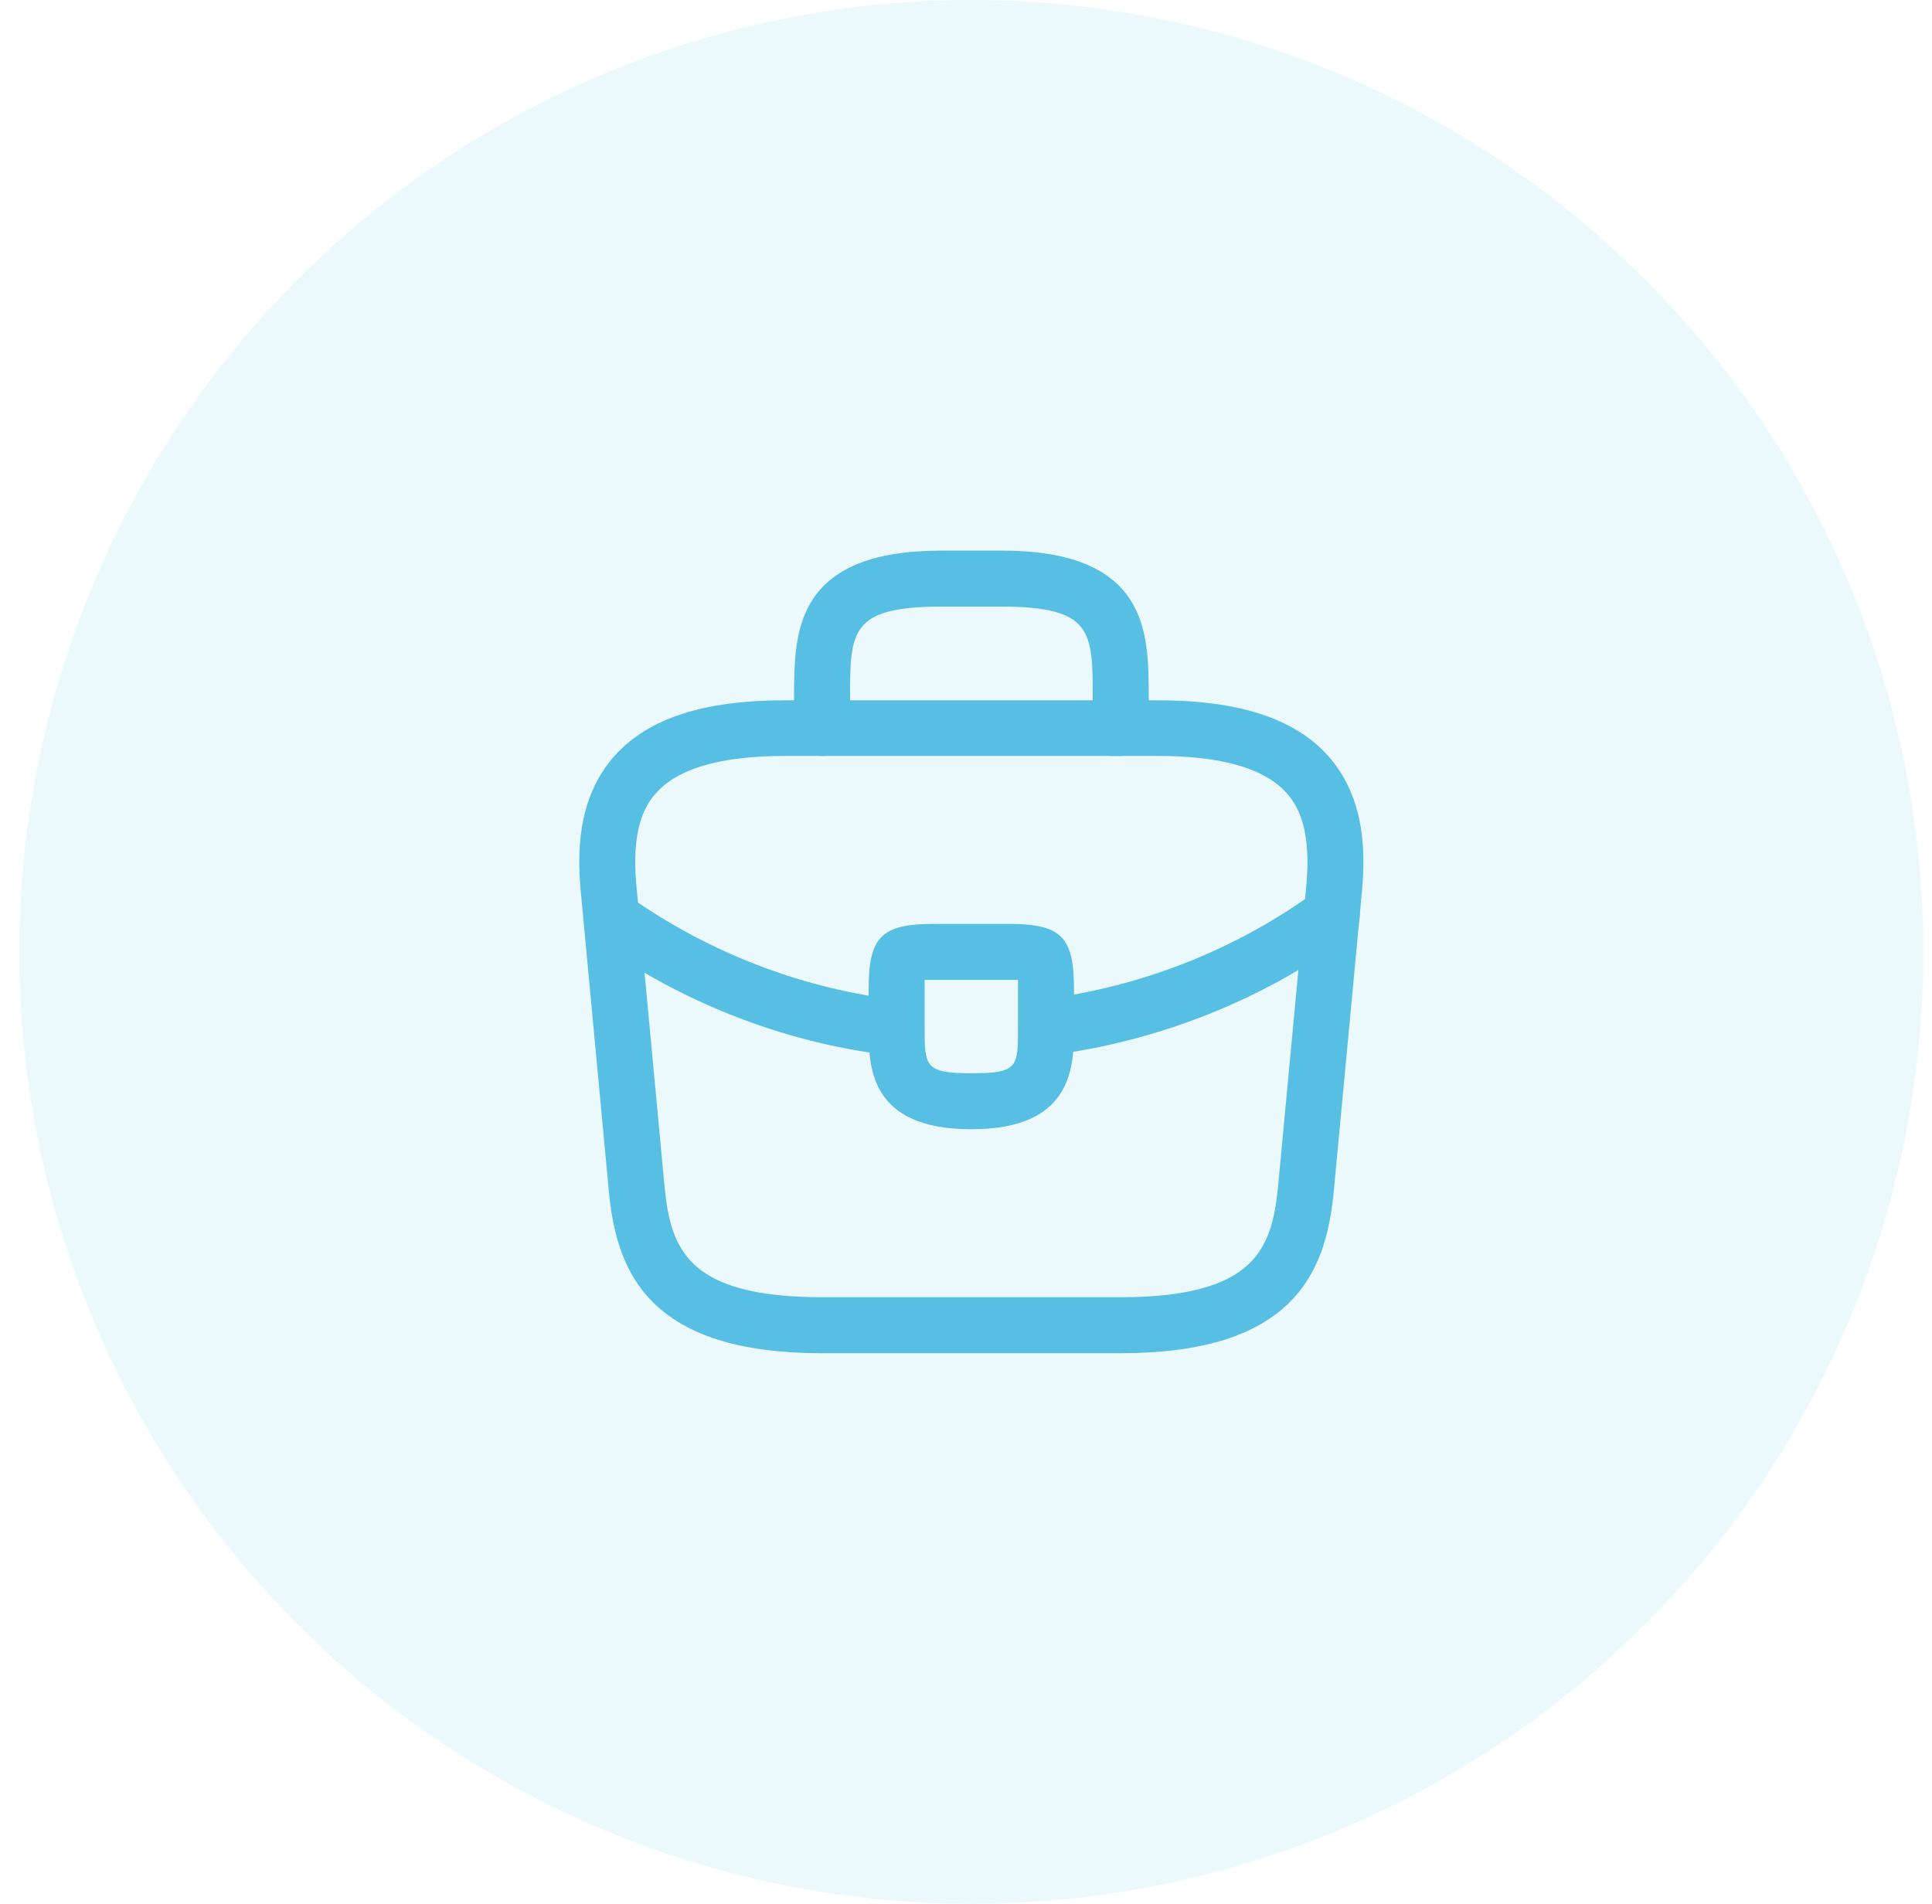 <svg width="69" height="68" viewBox="0 0 69 68" fill="none" xmlns="http://www.w3.org/2000/svg">
<circle opacity="0.12" cx="34.691" cy="34" r="34" fill="#58BFE4"/>
<path d="M21.724 31.91L21.724 31.91L21.723 31.899C21.579 30.524 21.595 28.847 22.68 27.636C23.608 26.605 25.253 25.985 28.024 25.985H41.357C44.138 25.985 45.785 26.617 46.7 27.635C47.786 28.846 47.802 30.523 47.657 31.913L47.657 31.913L47.657 31.923L46.657 42.571C46.518 43.893 46.193 45.028 45.345 45.855C44.504 46.676 42.969 47.362 40.024 47.362H29.357C26.412 47.362 24.877 46.676 24.035 45.856C23.188 45.031 22.863 43.899 22.724 42.584L21.724 31.91ZM22.776 42.571L22.776 42.571L22.778 42.584C22.893 43.656 23.115 44.954 24.178 45.917C25.224 46.864 26.877 47.305 29.357 47.305H40.024C42.498 47.305 44.15 46.863 45.197 45.915C46.262 44.951 46.487 43.651 46.603 42.57L46.603 42.57L46.604 42.557L47.604 31.909C47.784 30.166 47.602 28.704 46.666 27.67C45.582 26.46 43.654 26.029 41.357 26.029H28.024C25.727 26.029 23.799 26.46 22.715 27.67C21.78 28.703 21.596 30.165 21.777 31.896L22.776 42.571Z" fill="#58BFE4" stroke="#58BFE4" stroke-width="1.943"/>
<path d="M40.026 26.029C40.025 26.029 40.025 26.029 40.024 26.029C40.023 26.028 40.022 26.028 40.021 26.027C40.018 26.026 40.013 26.023 40.008 26.018C40.003 26.013 40 26.008 39.999 26.005C39.998 26.003 39.998 26.001 39.998 26V24.933L39.998 24.891C39.998 24.332 39.998 23.781 39.939 23.304C39.879 22.807 39.743 22.27 39.382 21.81C39.009 21.335 38.491 21.061 37.895 20.904C37.316 20.752 36.606 20.695 35.759 20.695H33.626C32.779 20.695 32.069 20.752 31.49 20.904C30.895 21.061 30.376 21.335 30.004 21.81C29.643 22.27 29.507 22.807 29.446 23.304C29.388 23.781 29.388 24.332 29.388 24.891C29.388 24.905 29.388 24.919 29.388 24.933V26C29.388 26.001 29.388 26.003 29.387 26.005C29.385 26.008 29.383 26.013 29.378 26.018C29.372 26.023 29.367 26.026 29.364 26.027C29.362 26.029 29.361 26.029 29.359 26.029C29.358 26.029 29.357 26.029 29.354 26.027C29.351 26.026 29.346 26.023 29.341 26.018C29.336 26.013 29.333 26.008 29.332 26.005C29.331 26.003 29.331 26.001 29.331 26V24.933C29.331 23.692 29.359 22.686 29.835 21.946C30.24 21.315 31.158 20.638 33.626 20.638H35.759C38.228 20.638 39.145 21.315 39.551 21.946C40.027 22.686 40.055 23.692 40.055 24.933V26C40.055 26.001 40.054 26.003 40.053 26.005C40.052 26.008 40.049 26.013 40.044 26.018C40.039 26.023 40.034 26.026 40.031 26.027C40.029 26.029 40.027 26.029 40.026 26.029Z" fill="#58BFE4" stroke="#58BFE4" stroke-width="1.943"/>
<path d="M34.69 40.334C31.023 40.334 31.023 38.067 31.023 36.707V35.334C31.023 33.454 31.477 33 33.357 33H36.023C37.903 33 38.357 33.454 38.357 35.334V36.667C38.357 38.054 38.357 40.334 34.69 40.334ZM33.023 35C33.023 35.107 33.023 35.227 33.023 35.334V36.707C33.023 38.08 33.023 38.334 34.69 38.334C36.357 38.334 36.357 38.12 36.357 36.694V35.334C36.357 35.227 36.357 35.107 36.357 35C36.25 35 36.13 35 36.023 35H33.357C33.25 35 33.13 35 33.023 35Z" fill="#58BFE4"/>
<path d="M37.361 37.693C36.868 37.693 36.428 37.32 36.375 36.813C36.308 36.267 36.695 35.76 37.241 35.693C40.761 35.253 44.135 33.92 46.975 31.853C47.415 31.52 48.041 31.627 48.375 32.08C48.695 32.52 48.601 33.147 48.148 33.48C45.028 35.747 41.348 37.2 37.481 37.693C37.441 37.693 37.401 37.693 37.361 37.693Z" fill="#58BFE4"/>
<path d="M32.022 37.707C31.982 37.707 31.942 37.707 31.902 37.707C28.248 37.294 24.689 35.96 21.608 33.853C21.155 33.547 21.035 32.92 21.342 32.467C21.648 32.014 22.275 31.893 22.729 32.2C25.542 34.12 28.782 35.334 32.115 35.72C32.662 35.787 33.062 36.28 32.995 36.827C32.955 37.334 32.529 37.707 32.022 37.707Z" fill="#58BFE4"/>
</svg>
